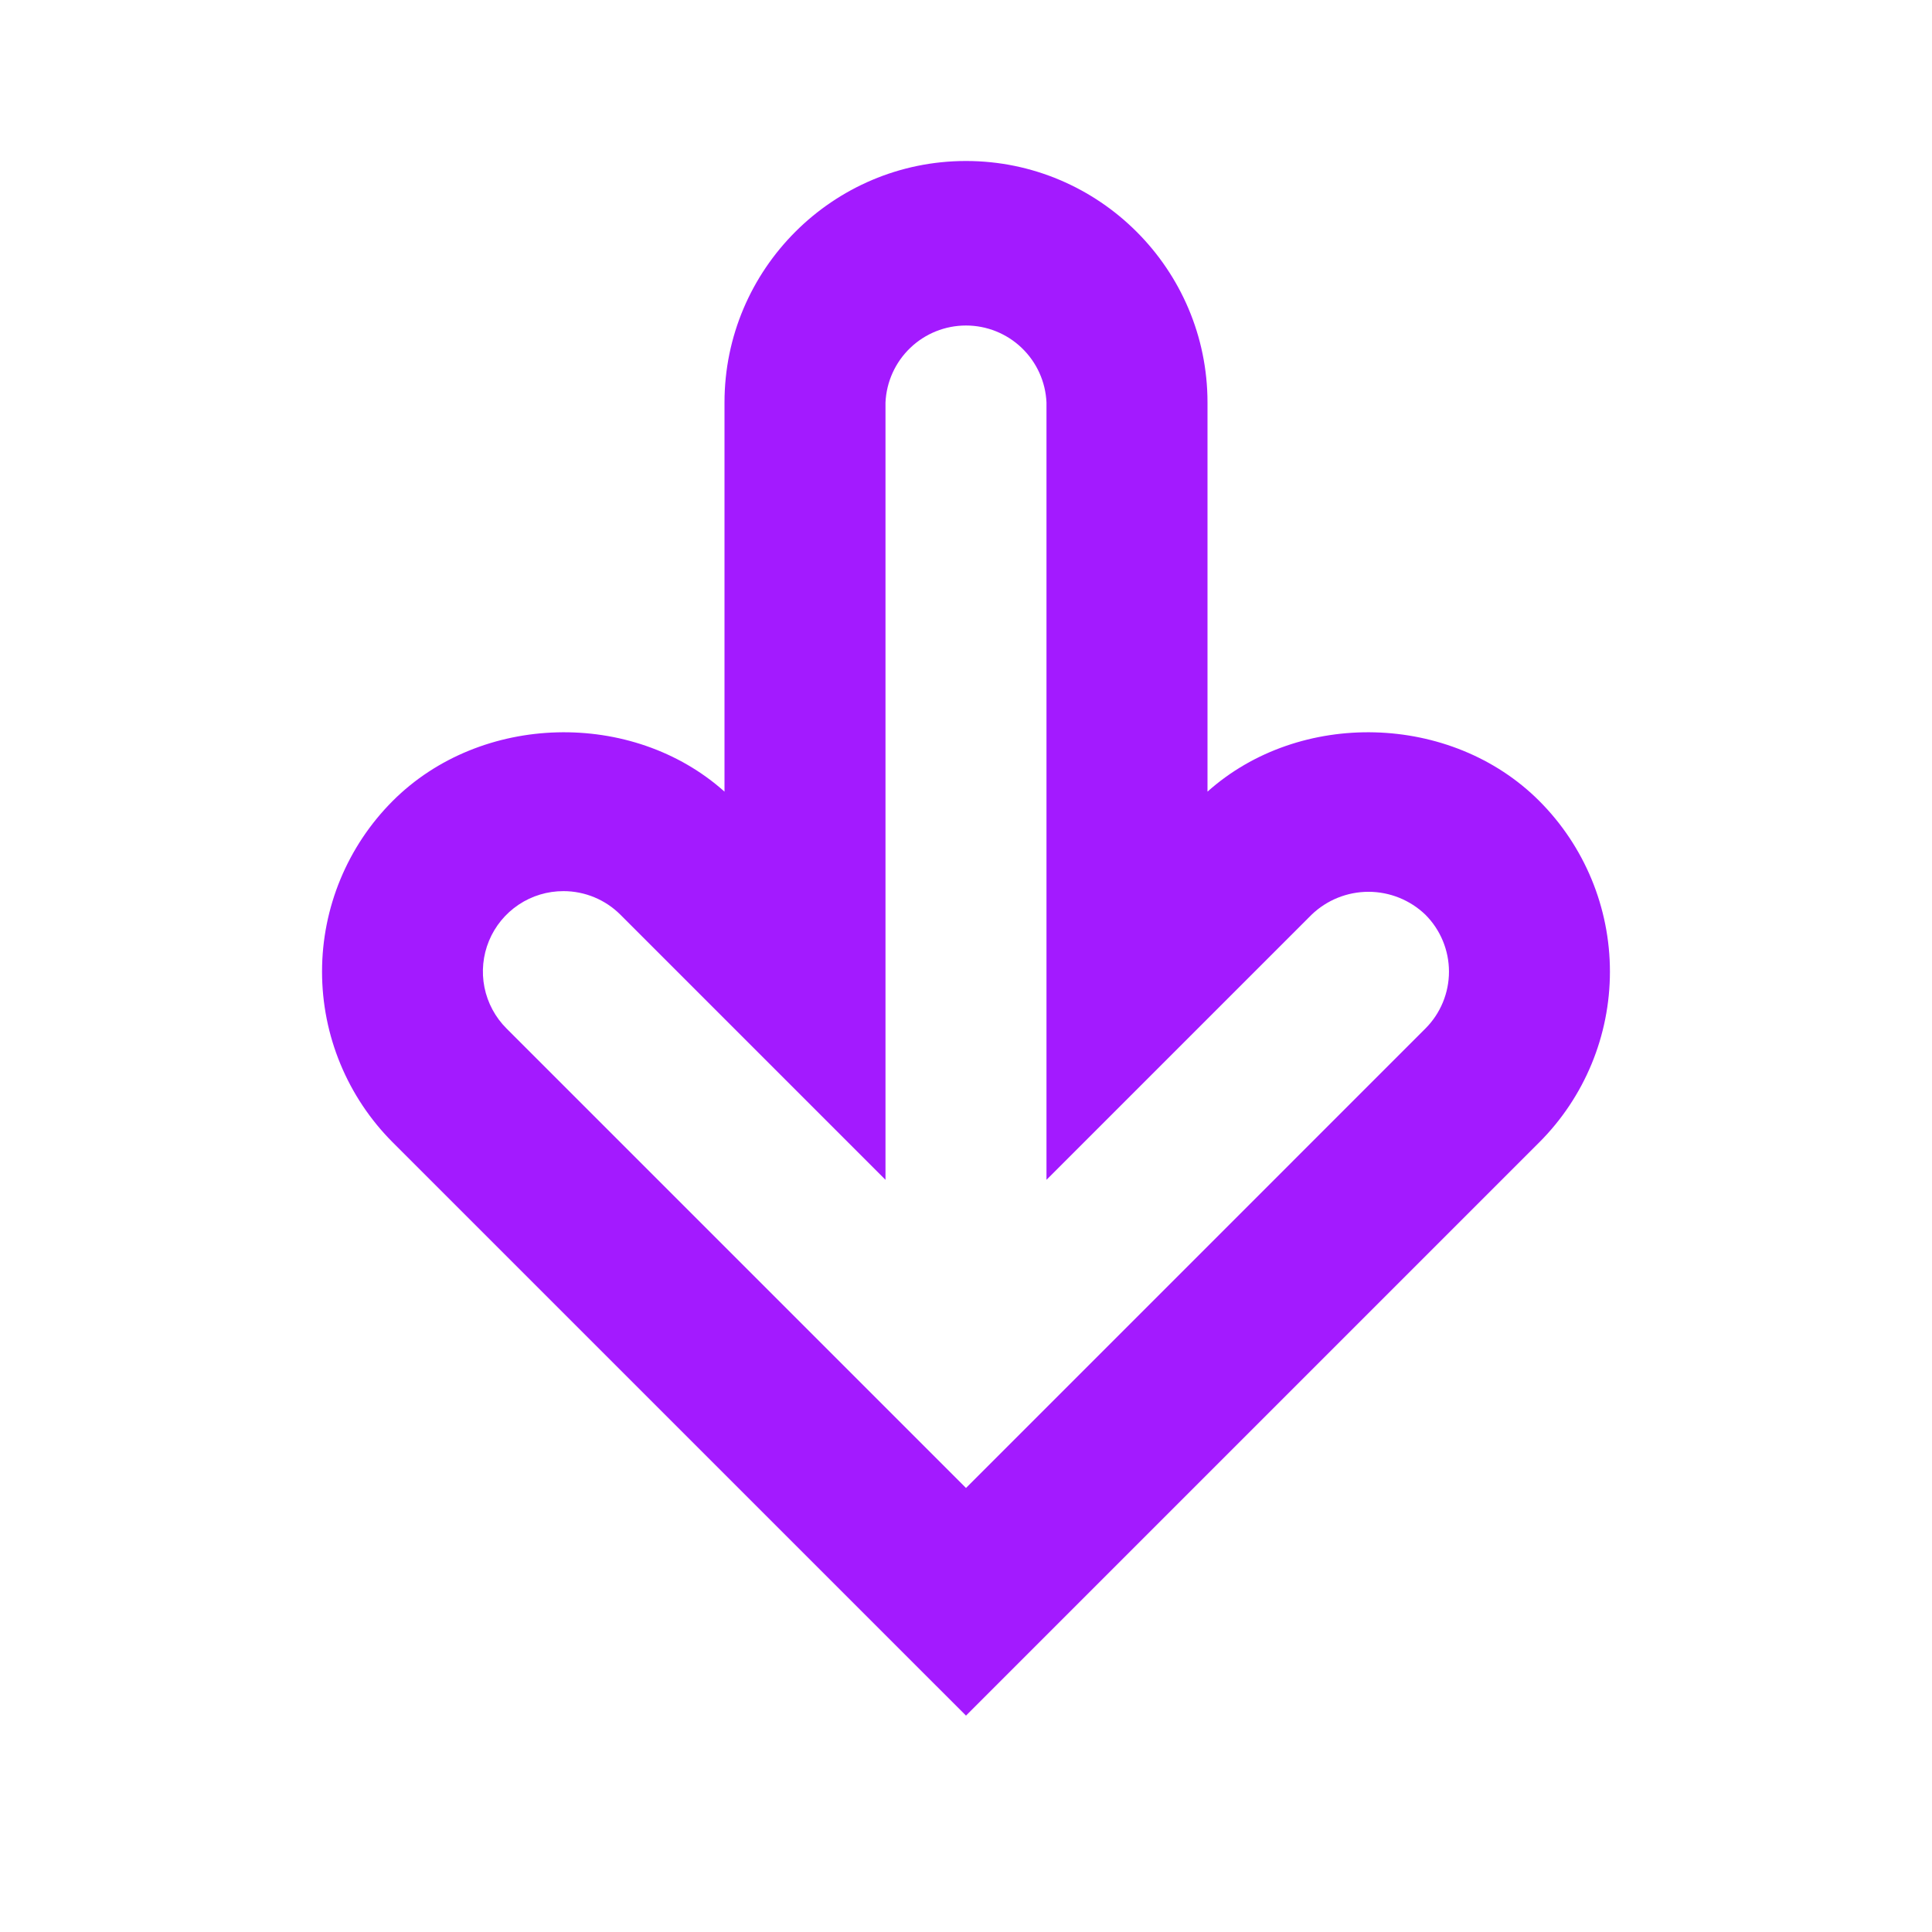 <svg xmlns="http://www.w3.org/2000/svg" width="64" height="64" viewBox="0 0 64 64" fill="none"><g id="typcn:arrow-down-outline"><path id="Vector" d="M32 56.832L13.01 37.843C11.511 36.343 10.668 34.308 10.668 32.187C10.668 30.065 11.511 28.031 13.01 26.531C15.928 23.613 20.952 23.496 24 26.224V13.333C24 8.923 27.589 5.333 32 5.333C36.41 5.333 40 8.923 40 13.333V26.224C43.048 23.496 48.072 23.613 50.989 26.531C52.489 28.031 53.331 30.065 53.331 32.187C53.331 34.308 52.489 36.343 50.989 37.843L32 56.832ZM18.666 29.52C18.138 29.519 17.622 29.674 17.183 29.967C16.744 30.26 16.401 30.677 16.199 31.165C15.997 31.652 15.945 32.189 16.048 32.707C16.152 33.224 16.407 33.7 16.781 34.072L32 49.291L47.218 34.072C47.718 33.572 47.999 32.894 47.999 32.187C47.999 31.48 47.718 30.801 47.218 30.301C46.712 29.814 46.036 29.542 45.333 29.542C44.63 29.542 43.954 29.814 43.448 30.301L34.666 39.083V13.333C34.636 12.647 34.341 11.998 33.844 11.523C33.348 11.048 32.687 10.783 32 10.783C31.312 10.783 30.651 11.048 30.155 11.523C29.658 11.998 29.364 12.647 29.333 13.333V39.083L20.552 30.301C20.052 29.801 19.373 29.52 18.666 29.52Z" fill="#A31AFF"></path></g></svg>
